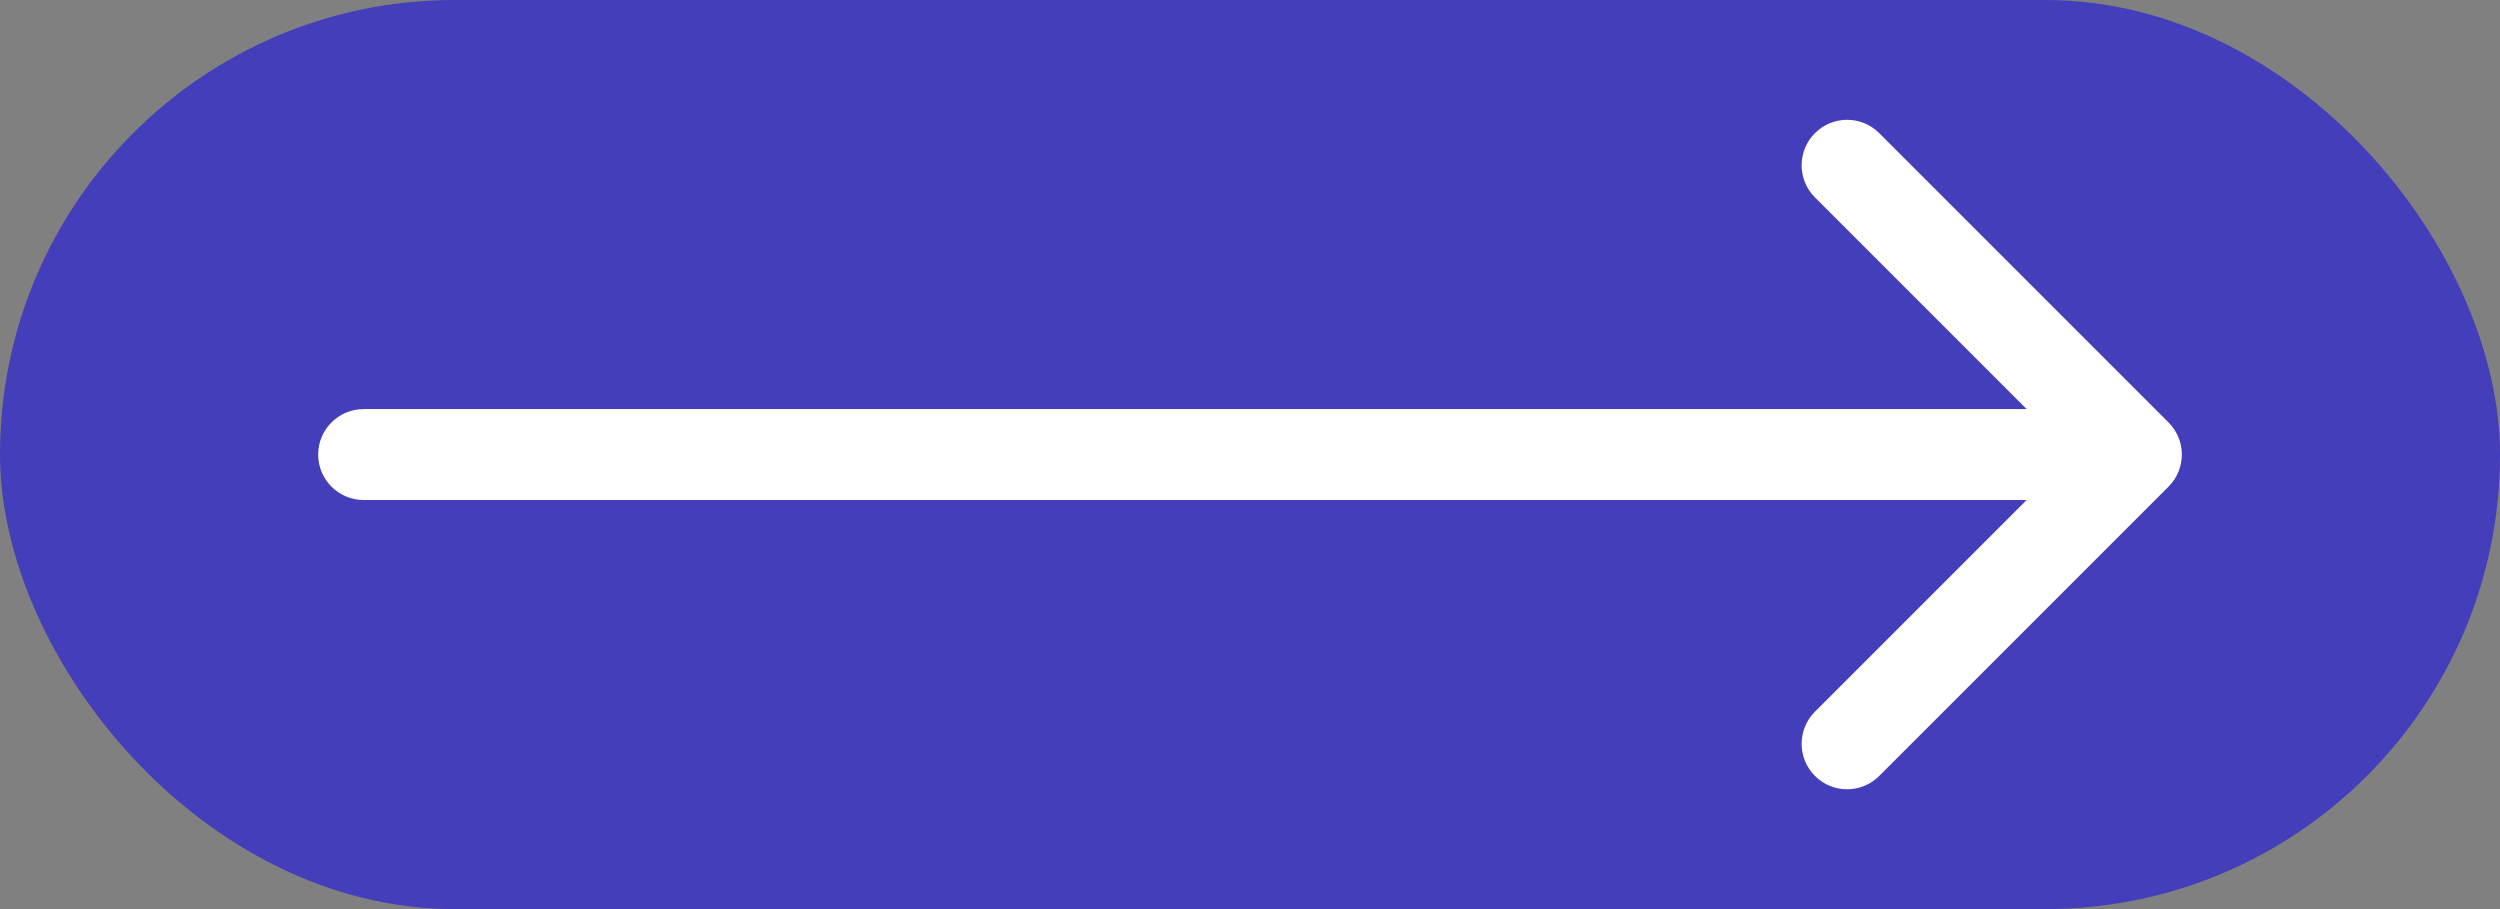 <?xml version="1.0" encoding="UTF-8"?> <svg xmlns="http://www.w3.org/2000/svg" width="55" height="20" viewBox="0 0 55 20" fill="none"><rect x="0" y="0" width="55" height="20" fill="#808080" stroke="none"/> <rect width="55" height="20" rx="10" fill="#443EBA"></rect> <path d="M8 9C7.448 9 7 9.448 7 10C7 10.552 7.448 11 8 11L8 9ZM47.707 10.707C48.098 10.317 48.098 9.683 47.707 9.293L41.343 2.929C40.953 2.538 40.319 2.538 39.929 2.929C39.538 3.319 39.538 3.953 39.929 4.343L45.586 10L39.929 15.657C39.538 16.047 39.538 16.68 39.929 17.071C40.319 17.462 40.953 17.462 41.343 17.071L47.707 10.707ZM8 11L47 11L47 9L8 9L8 11Z" fill="white"></path> </svg> 